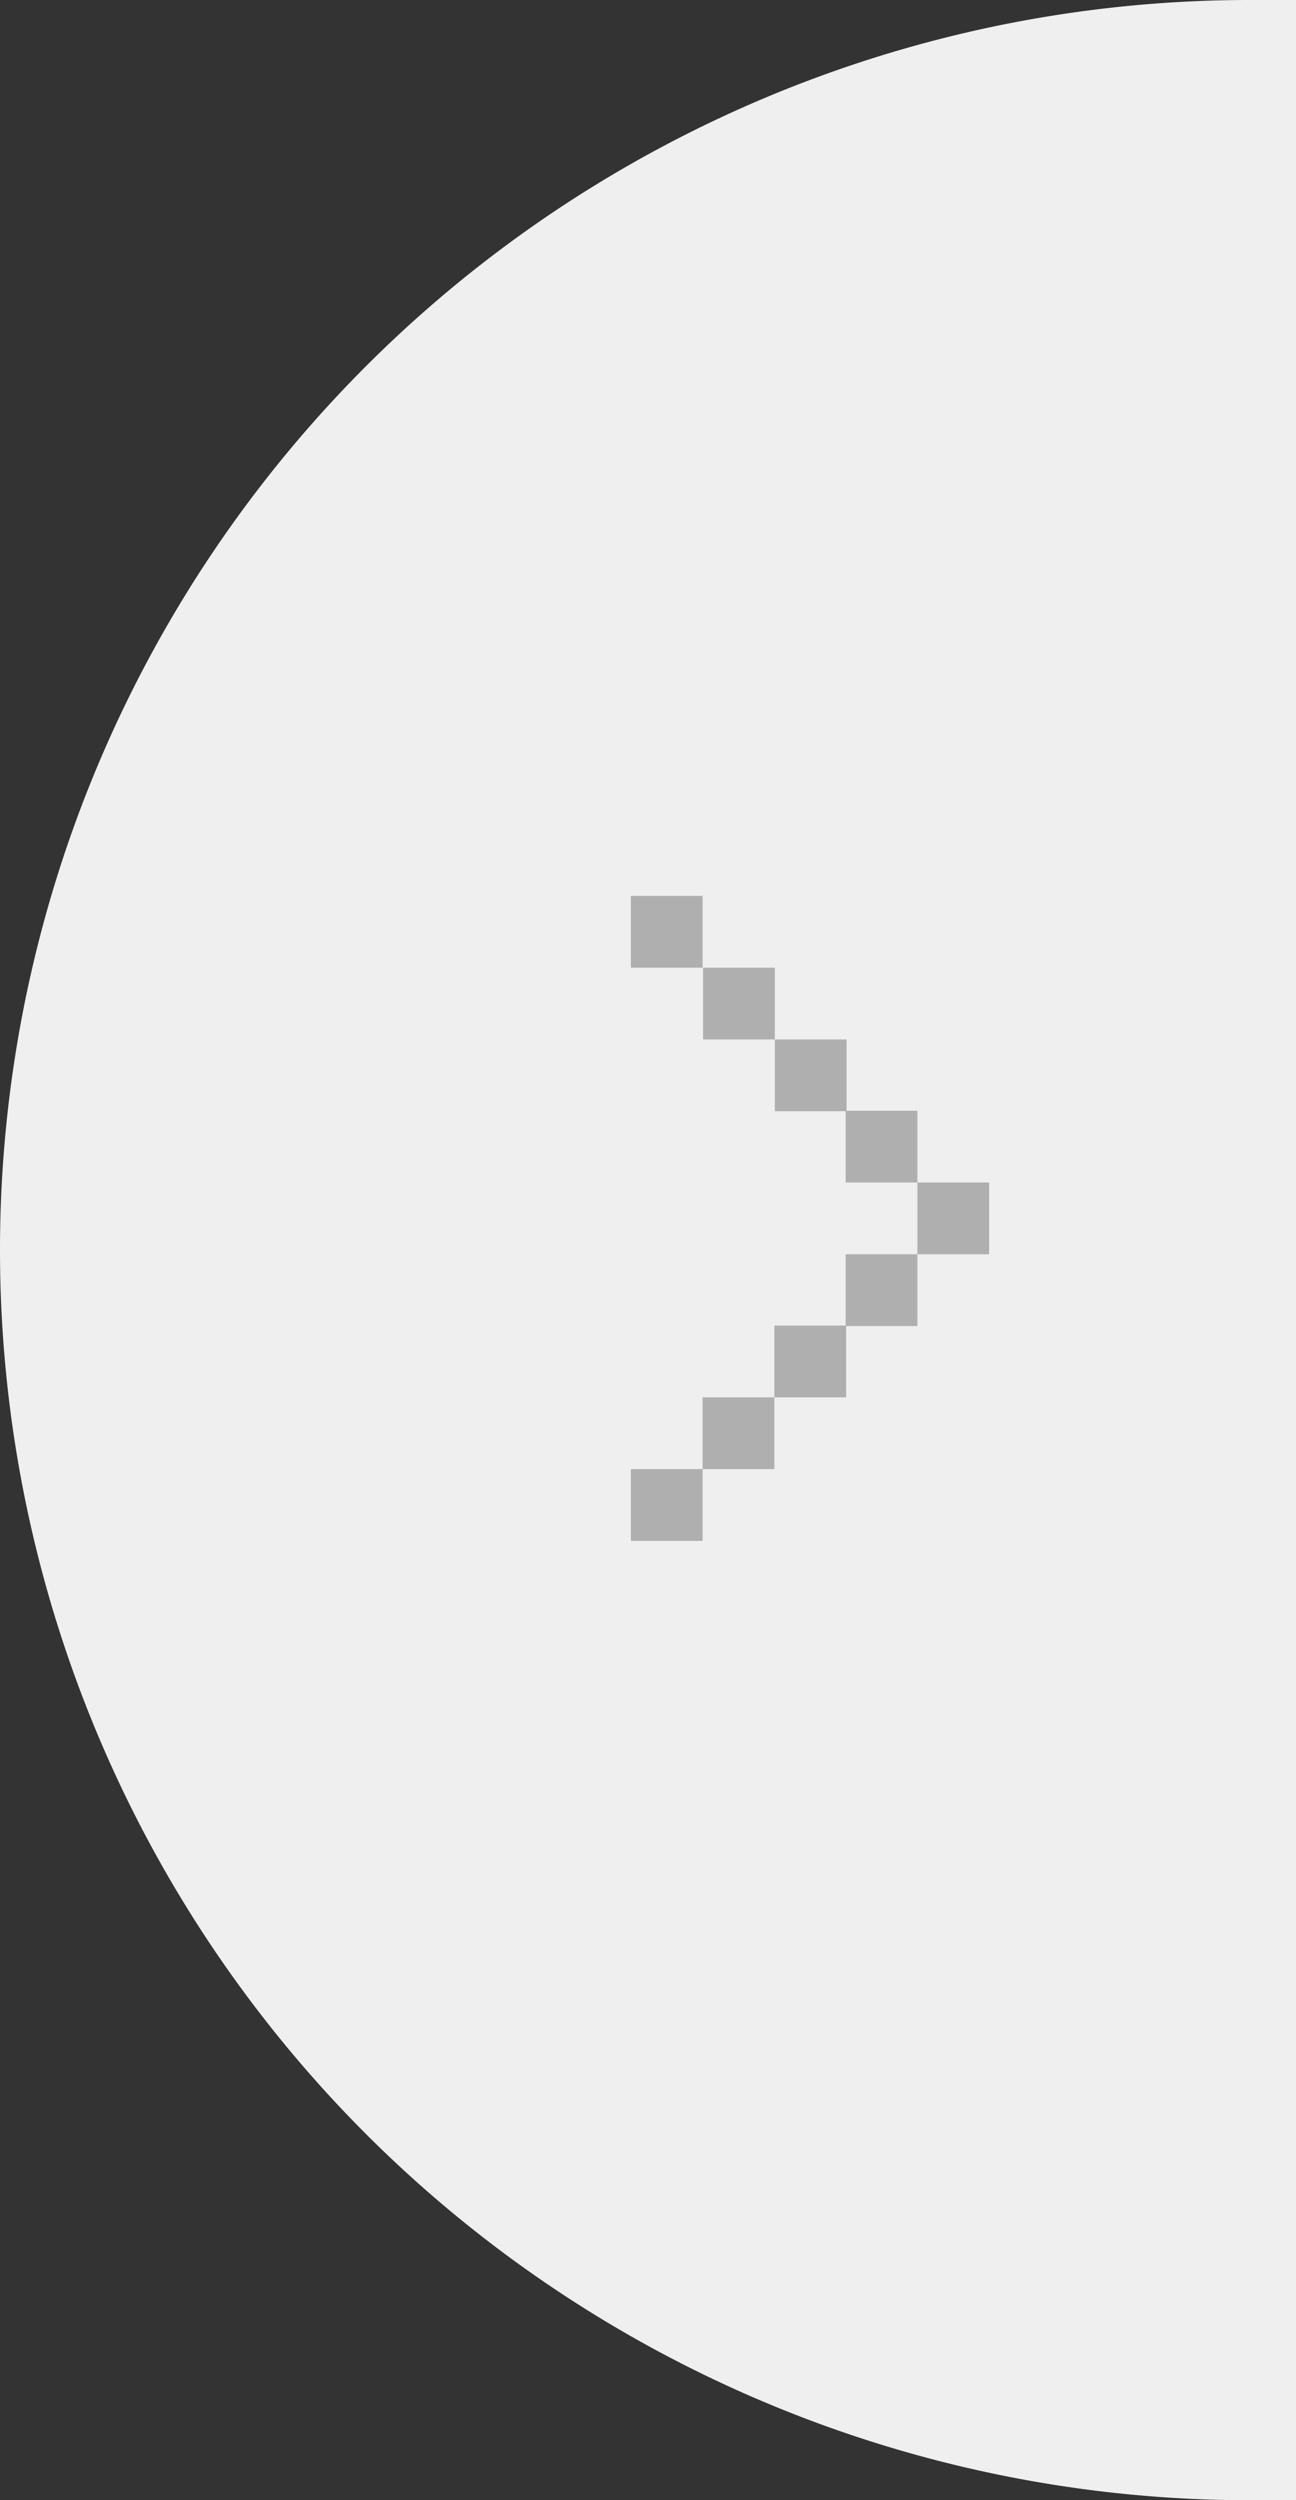 <svg xmlns="http://www.w3.org/2000/svg" viewBox="0 0 28 54"><rect x="0" y="0" width="28" height="54" fill="#333333" stroke="none"/><defs><style>.cls-1{fill:#efefef;}.cls-2{fill:#afafaf;}</style></defs><g id="Layer_2" data-name="Layer 2"><g id="Layer_1-2" data-name="Layer 1"><path class="cls-1" d="M0,0H1A27,27,0,0,1,28,27v0A27,27,0,0,1,1,54H0a0,0,0,0,1,0,0V0A0,0,0,0,1,0,0Z" transform="translate(28 54) rotate(180)"/><rect class="cls-2" x="13.63" y="19.35" width="1.55" height="1.55"/><rect class="cls-2" x="15.19" y="20.9" width="1.55" height="1.55"/><rect class="cls-2" x="16.74" y="22.45" width="1.55" height="1.55"/><rect class="cls-2" x="18.27" y="23.99" width="1.55" height="1.55"/><rect class="cls-2" x="19.82" y="25.54" width="1.55" height="1.55"/><rect class="cls-2" x="18.27" y="27.09" width="1.55" height="1.55"/><rect class="cls-2" x="16.73" y="28.63" width="1.55" height="1.55"/><rect class="cls-2" x="15.18" y="30.18" width="1.55" height="1.55"/><rect class="cls-2" x="13.63" y="31.73" width="1.55" height="1.55"/></g></g></svg>